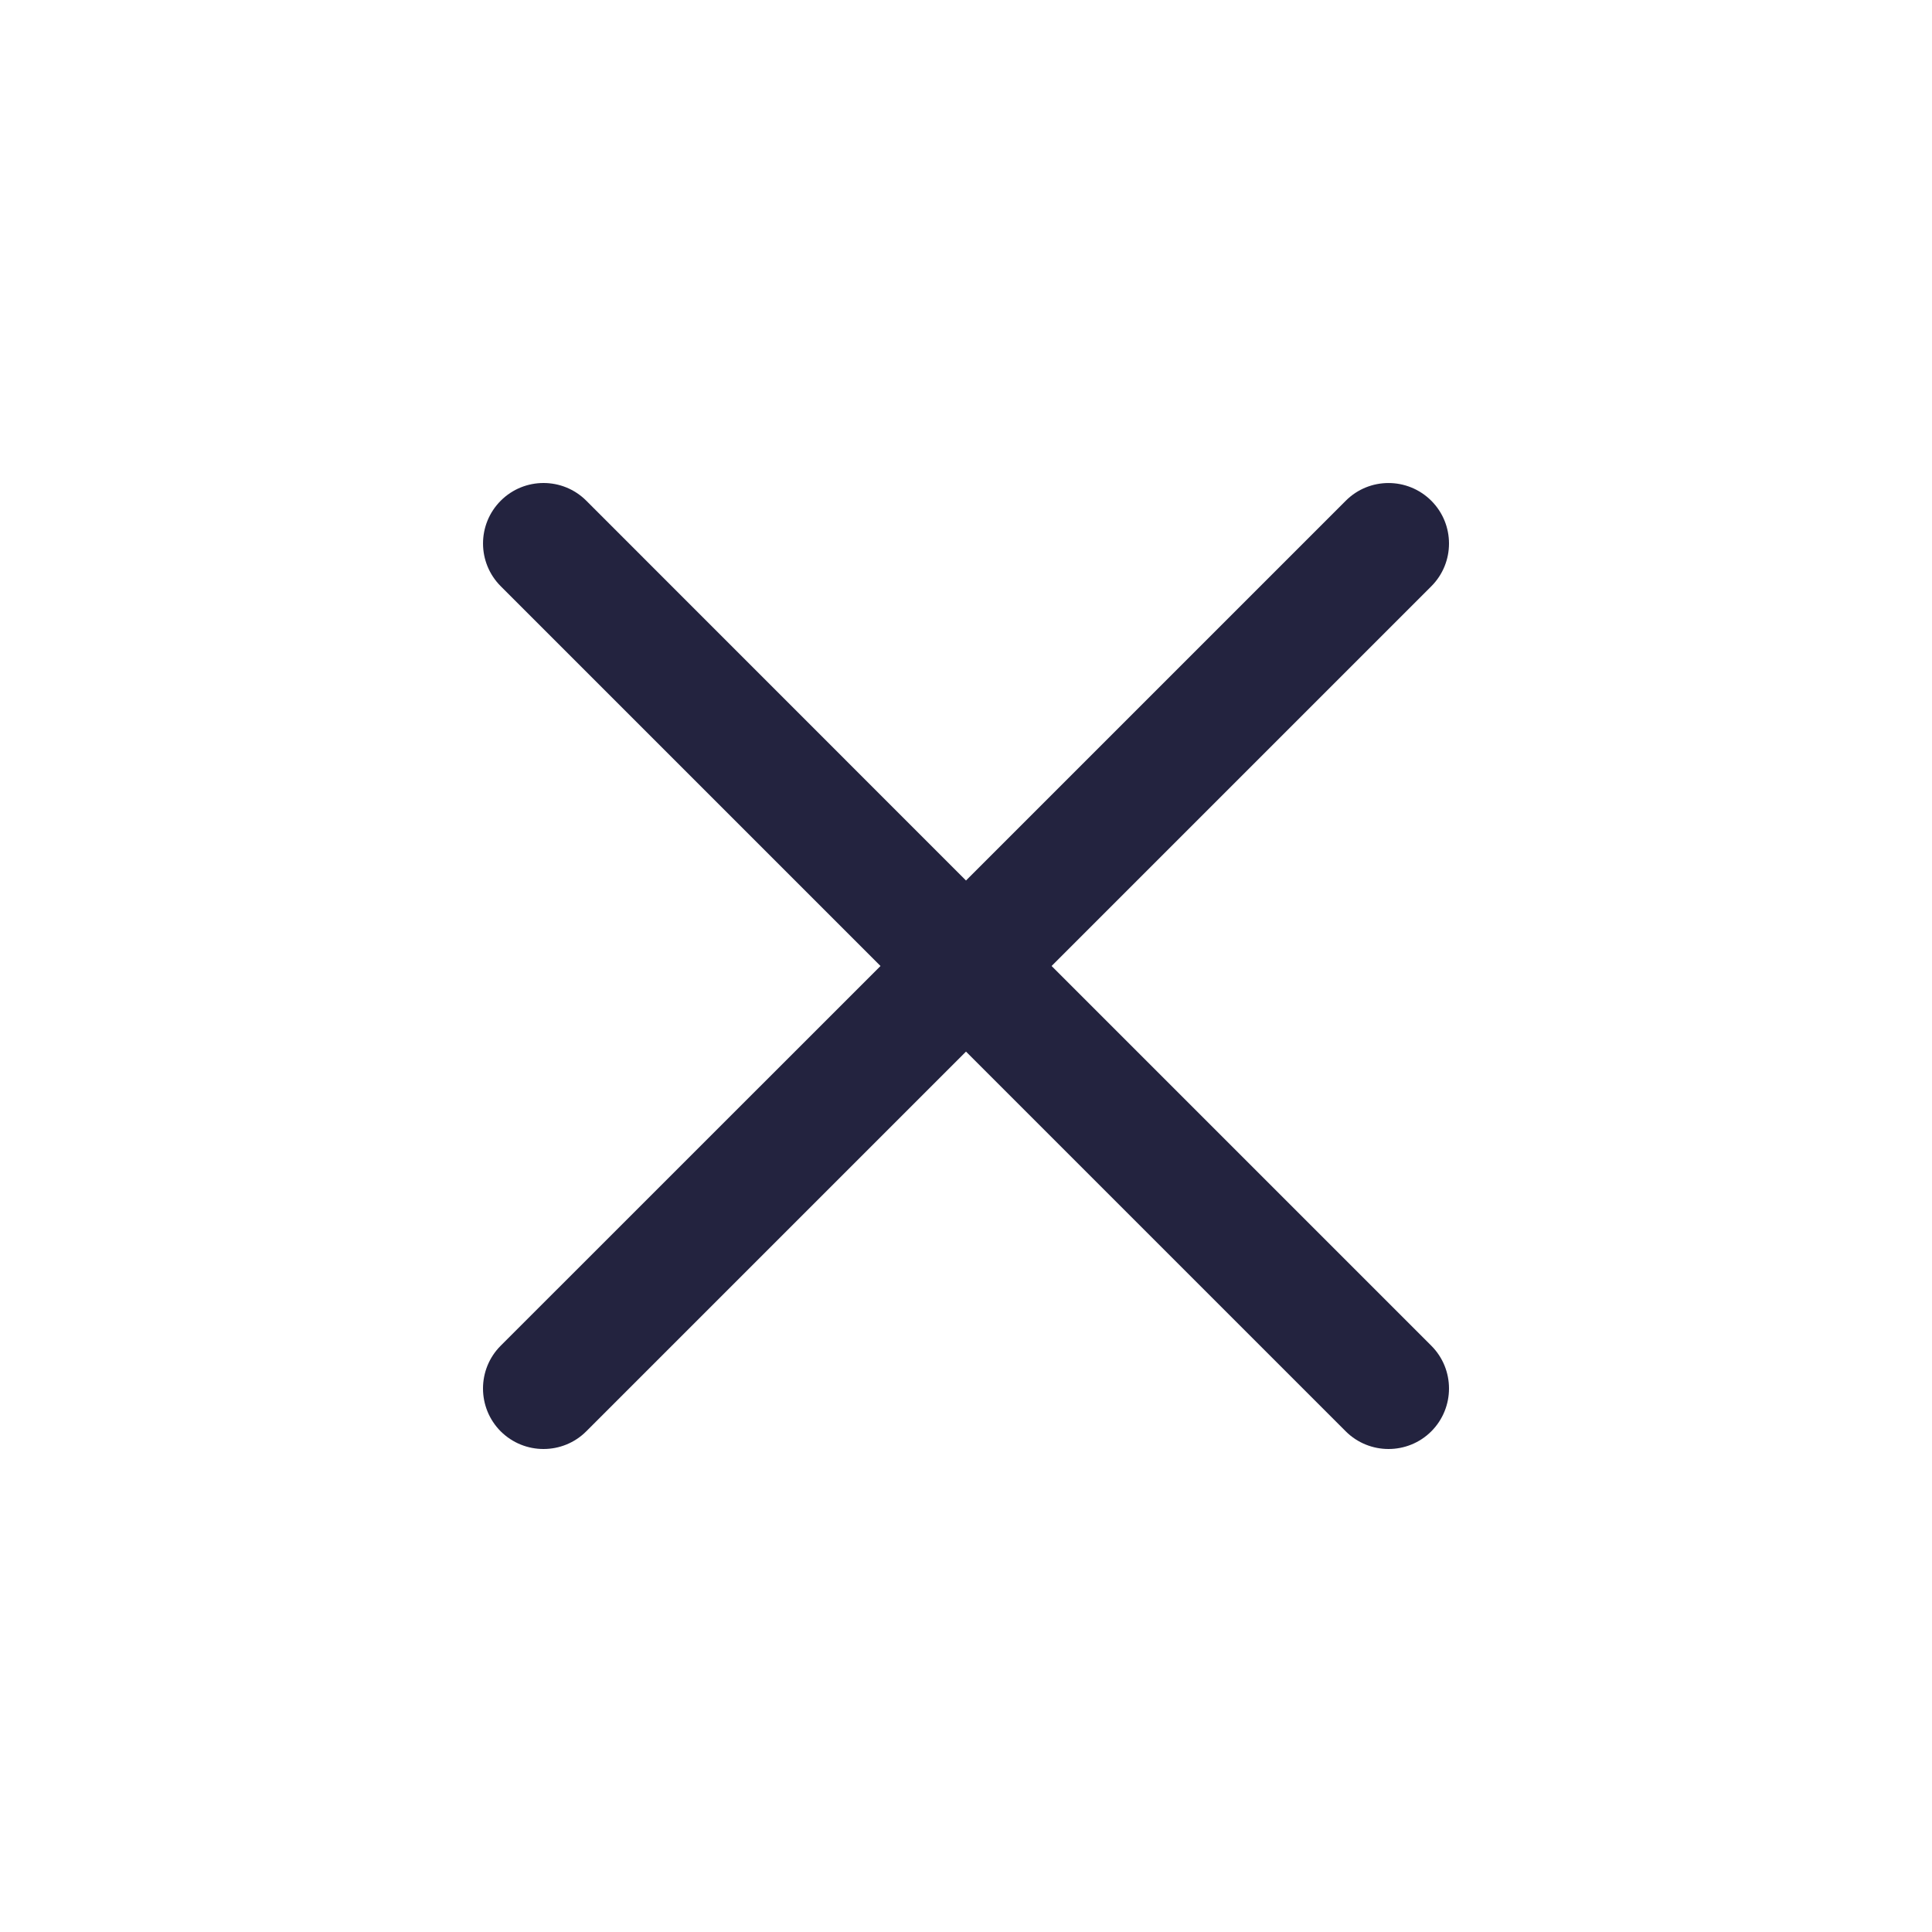 <svg width="20" height="20" viewBox="0 0 20 20" fill="none" xmlns="http://www.w3.org/2000/svg">
<path d="M10.886 10L14.817 6.069C15.061 5.825 15.061 5.428 14.817 5.184C14.572 4.939 14.175 4.939 13.931 5.184L10 9.115L6.069 5.183C5.825 4.939 5.428 4.939 5.184 5.183C4.939 5.428 4.939 5.824 5.184 6.069L9.115 10L5.183 13.931C4.939 14.175 4.939 14.572 5.183 14.817C5.306 14.939 5.466 15 5.626 15C5.787 15 5.947 14.939 6.069 14.817L10 10.886L13.931 14.817C14.053 14.939 14.214 15 14.374 15C14.534 15 14.695 14.939 14.817 14.817C15.061 14.572 15.061 14.175 14.817 13.931L10.886 10H10.886Z" fill="#23233F"/>
</svg>